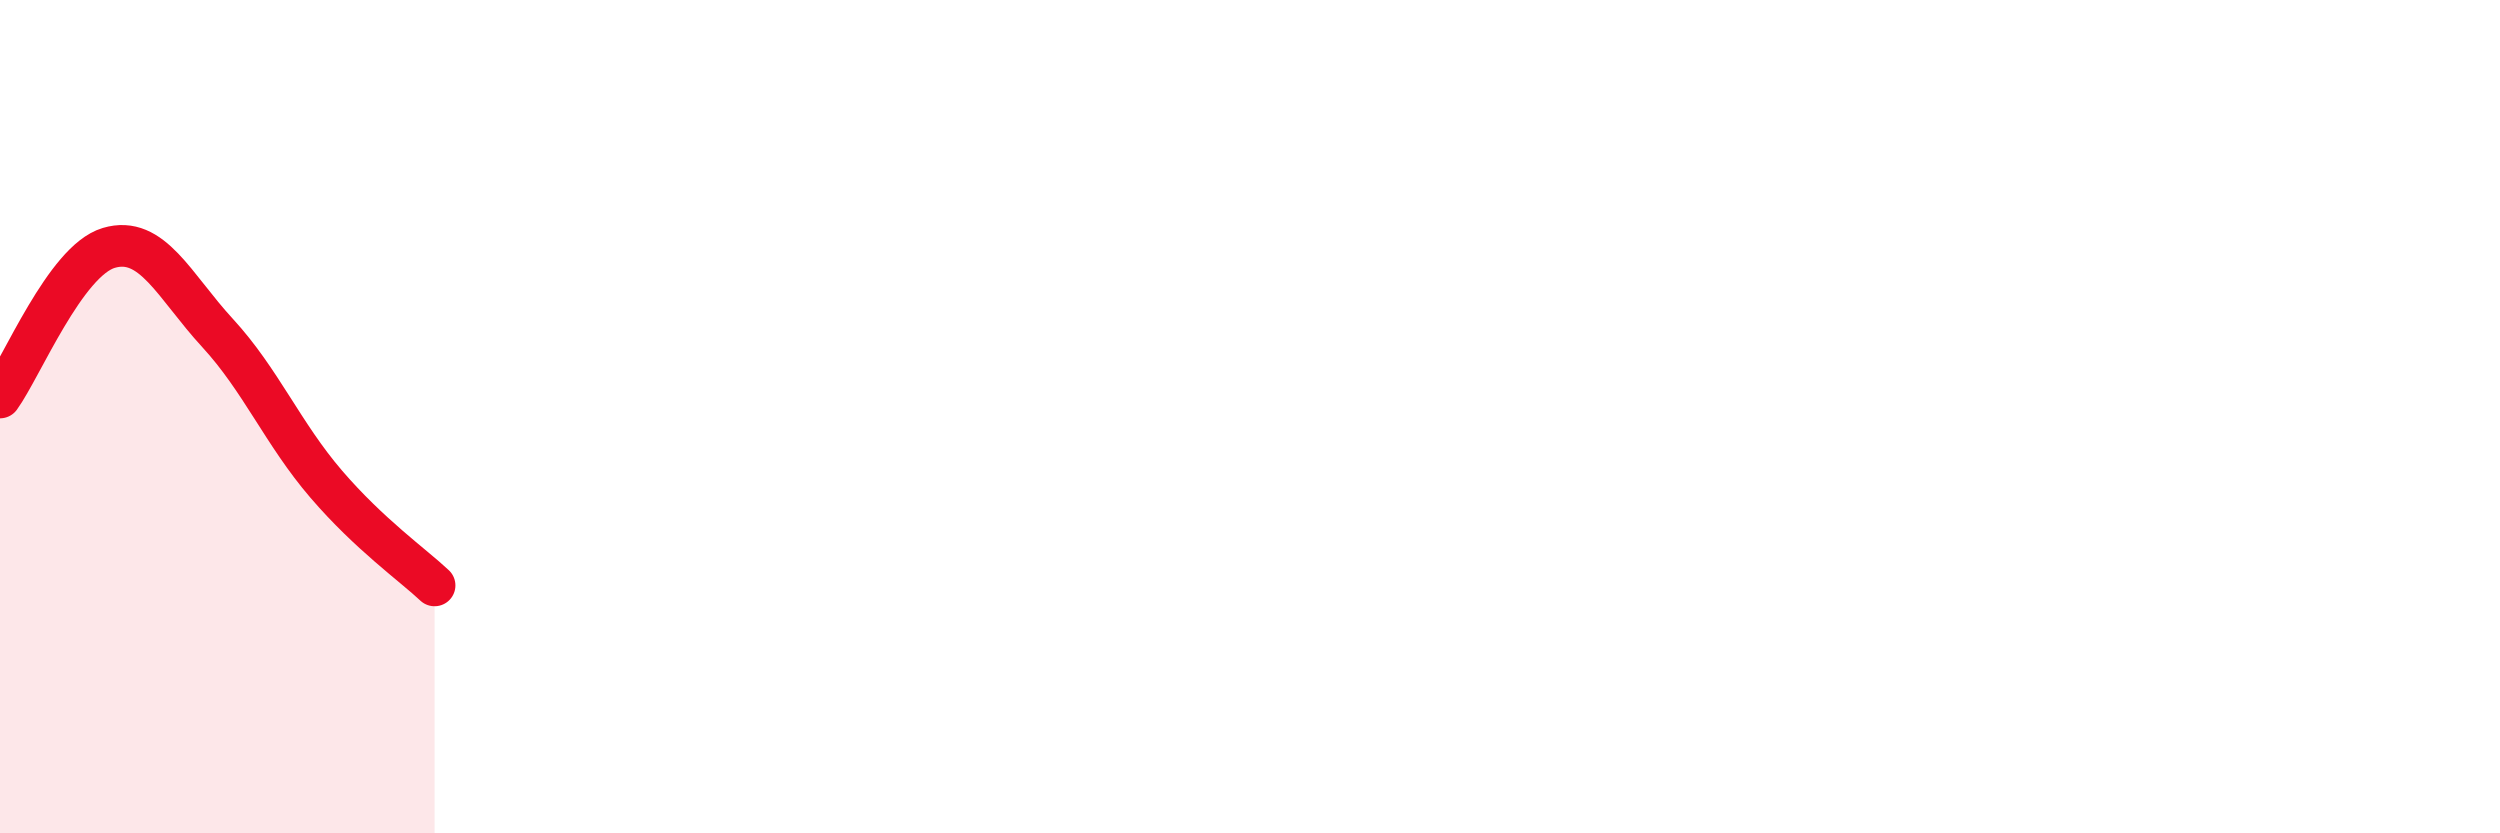 
    <svg width="60" height="20" viewBox="0 0 60 20" xmlns="http://www.w3.org/2000/svg">
      <path
        d="M 0,9.54 C 0.52,8.82 1.57,6.26 2.61,5.95 C 3.65,5.64 4.18,6.86 5.22,7.99 C 6.26,9.12 6.79,10.41 7.83,11.62 C 8.87,12.83 9.91,13.56 10.43,14.05L10.43 20L0 20Z"
        fill="#EB0A25"
        opacity="0.1"
        stroke-linecap="round"
        stroke-linejoin="round"
      />
      <path
        d="M 0,9.54 C 0.52,8.82 1.57,6.26 2.61,5.95 C 3.65,5.64 4.18,6.86 5.22,7.99 C 6.26,9.12 6.79,10.41 7.83,11.62 C 8.87,12.83 9.91,13.56 10.43,14.05"
        stroke="#EB0A25"
        stroke-width="1"
        fill="none"
        stroke-linecap="round"
        stroke-linejoin="round"
      />
    </svg>
  